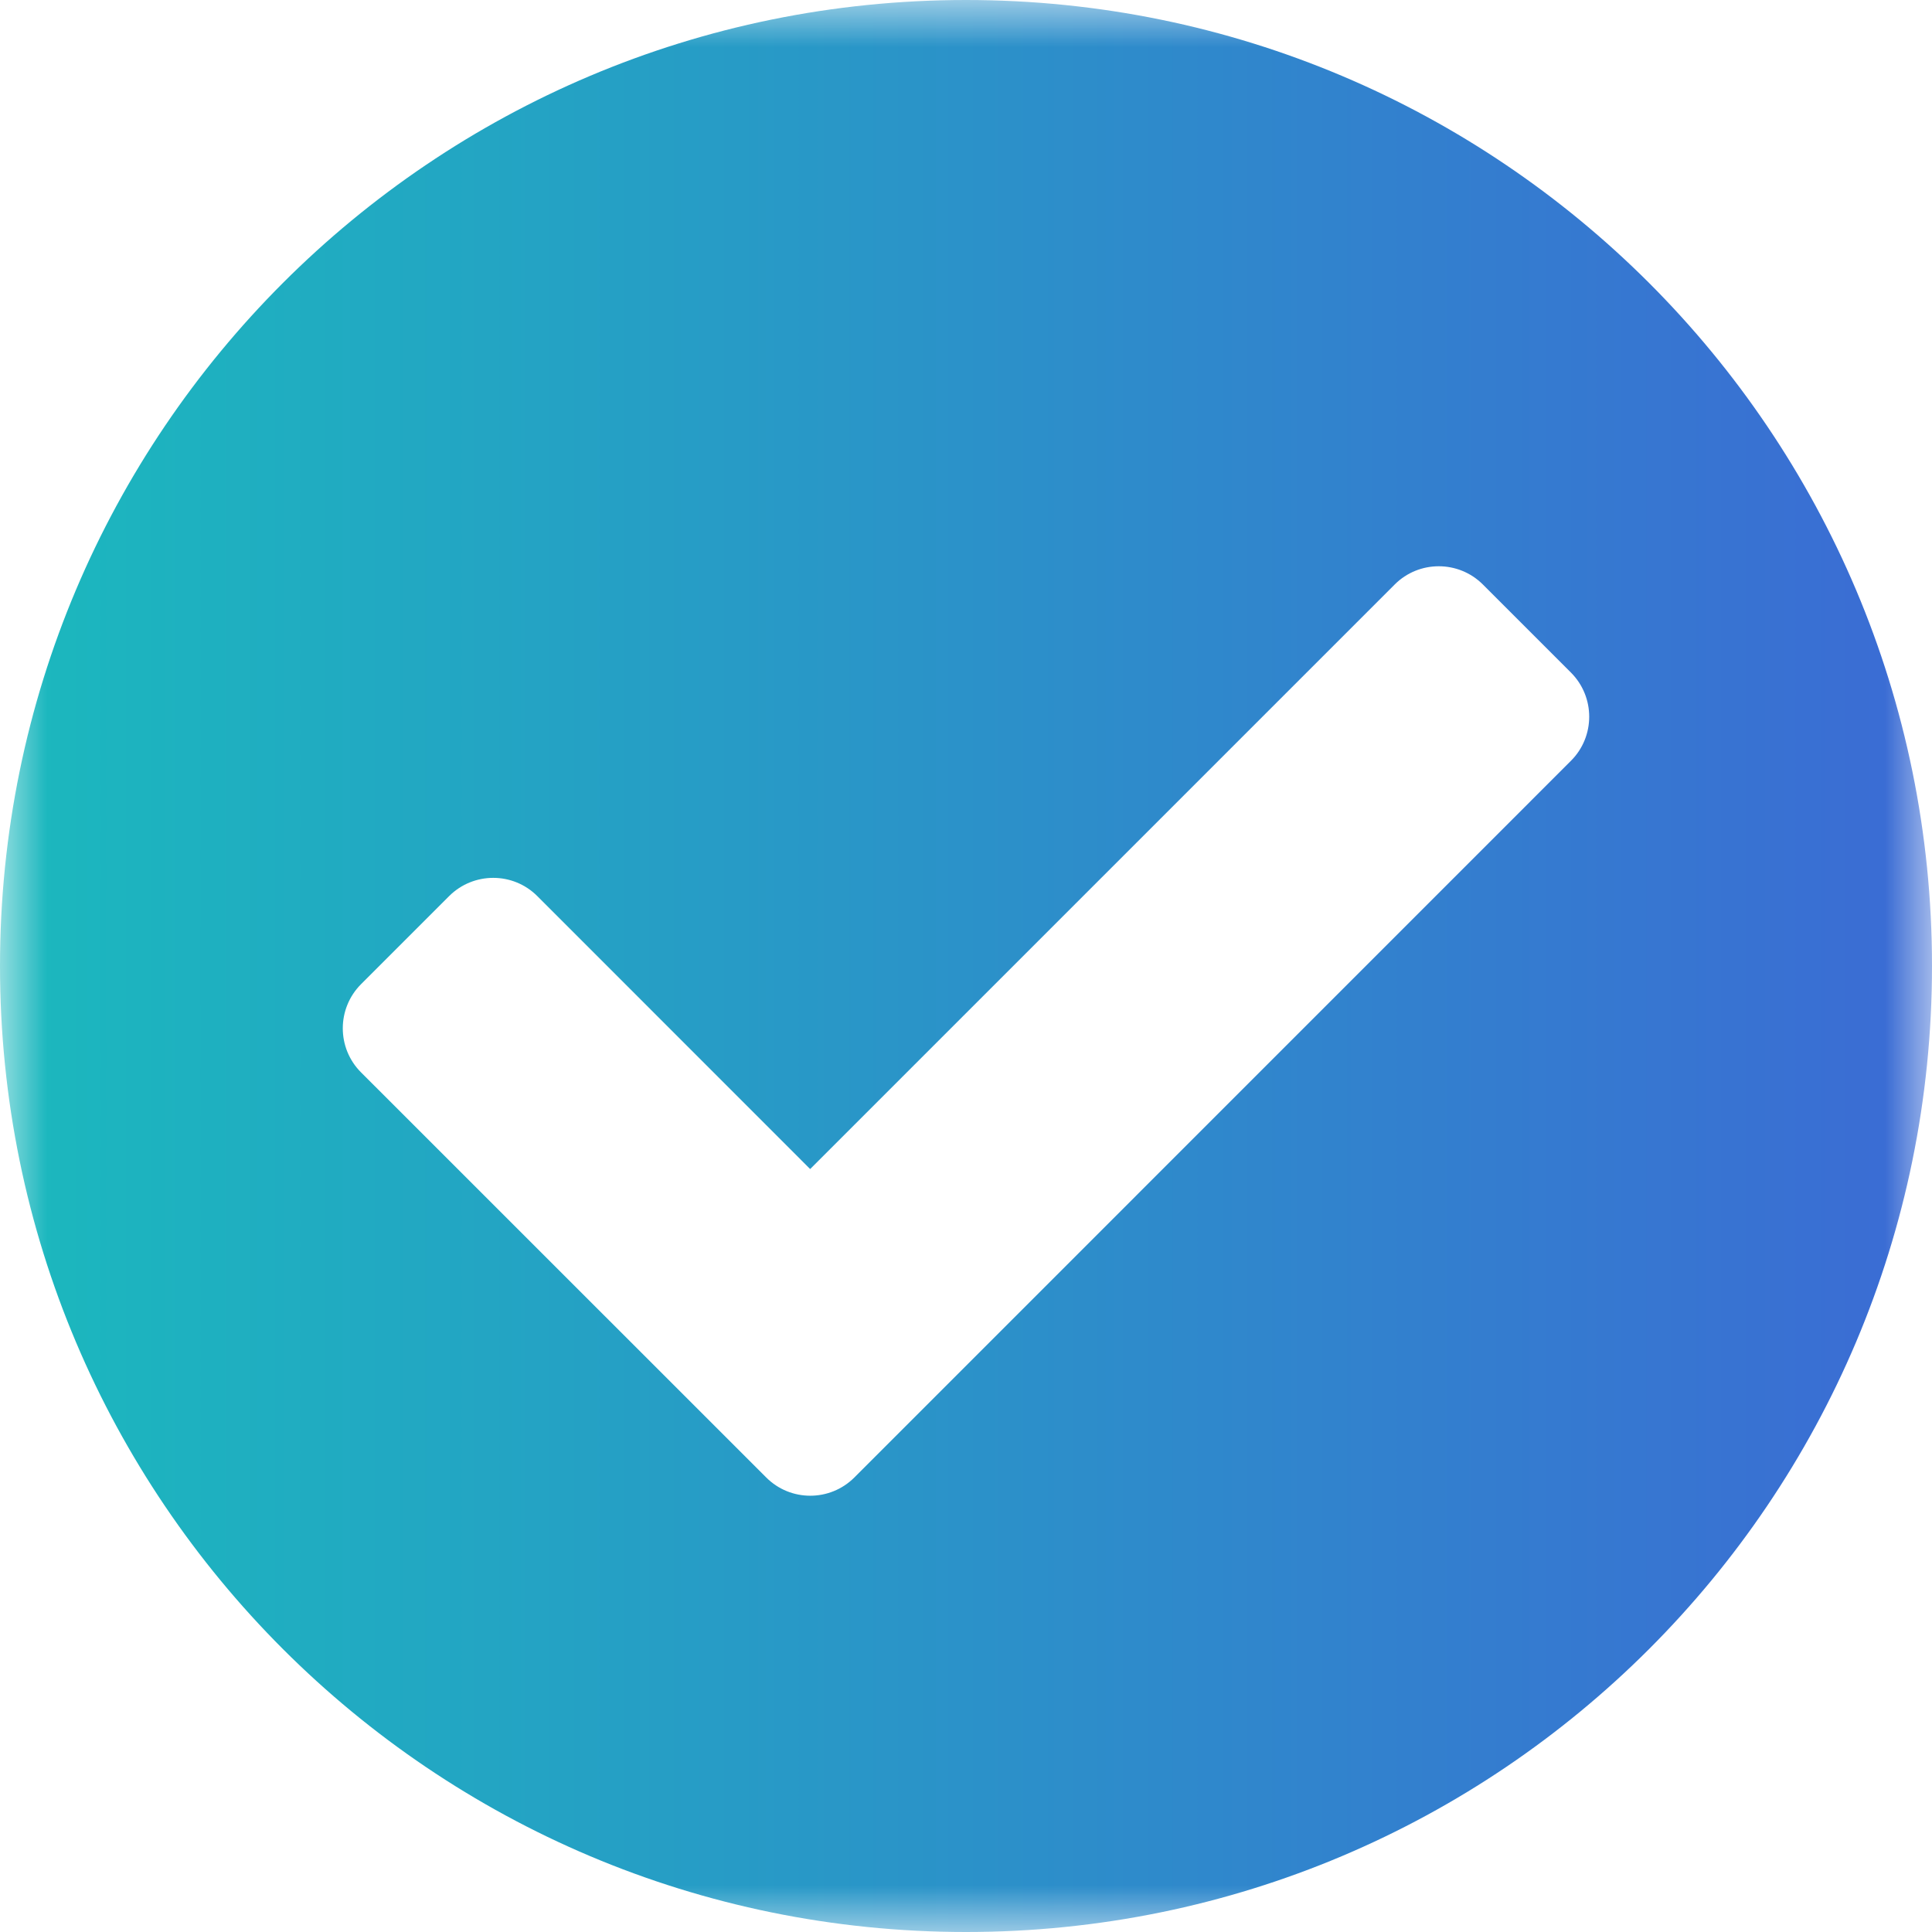 <svg width="21" height="21" viewBox="0 0 21 21" fill="none" xmlns="http://www.w3.org/2000/svg">
<mask id="mask0" mask-type="alpha" maskUnits="userSpaceOnUse" x="0" y="0" width="21" height="21">
<path fill-rule="evenodd" clip-rule="evenodd" d="M0 0H21V21H0V0Z" fill="white"/>
</mask>
<g mask="url(#mask0)">
<path fill-rule="evenodd" clip-rule="evenodd" d="M9.286 16.06L17.076 8.269C17.34 8.005 17.34 7.576 17.076 7.311L16.118 6.353C15.853 6.089 15.424 6.089 15.16 6.353L8.806 12.707L5.84 9.74C5.576 9.476 5.147 9.476 4.882 9.74L3.924 10.698C3.66 10.963 3.66 11.392 3.924 11.656L8.328 16.059C8.592 16.324 9.021 16.324 9.286 16.06ZM21 10.5C21 16.299 16.299 21 10.5 21C4.701 21 0 16.299 0 10.5C0 4.701 4.701 0 10.5 0C16.299 0 21 4.701 21 10.5Z" fill="url(#paint0_linear)"/>
</g>
<defs>
<linearGradient id="paint0_linear" x1="27.253" y1="-7.519" x2="-6.911" y2="-7.519" gradientUnits="userSpaceOnUse">
<stop stop-color="#4554DB"/>
<stop offset="1" stop-color="#10D2B6"/>
</linearGradient>
</defs>
</svg>
